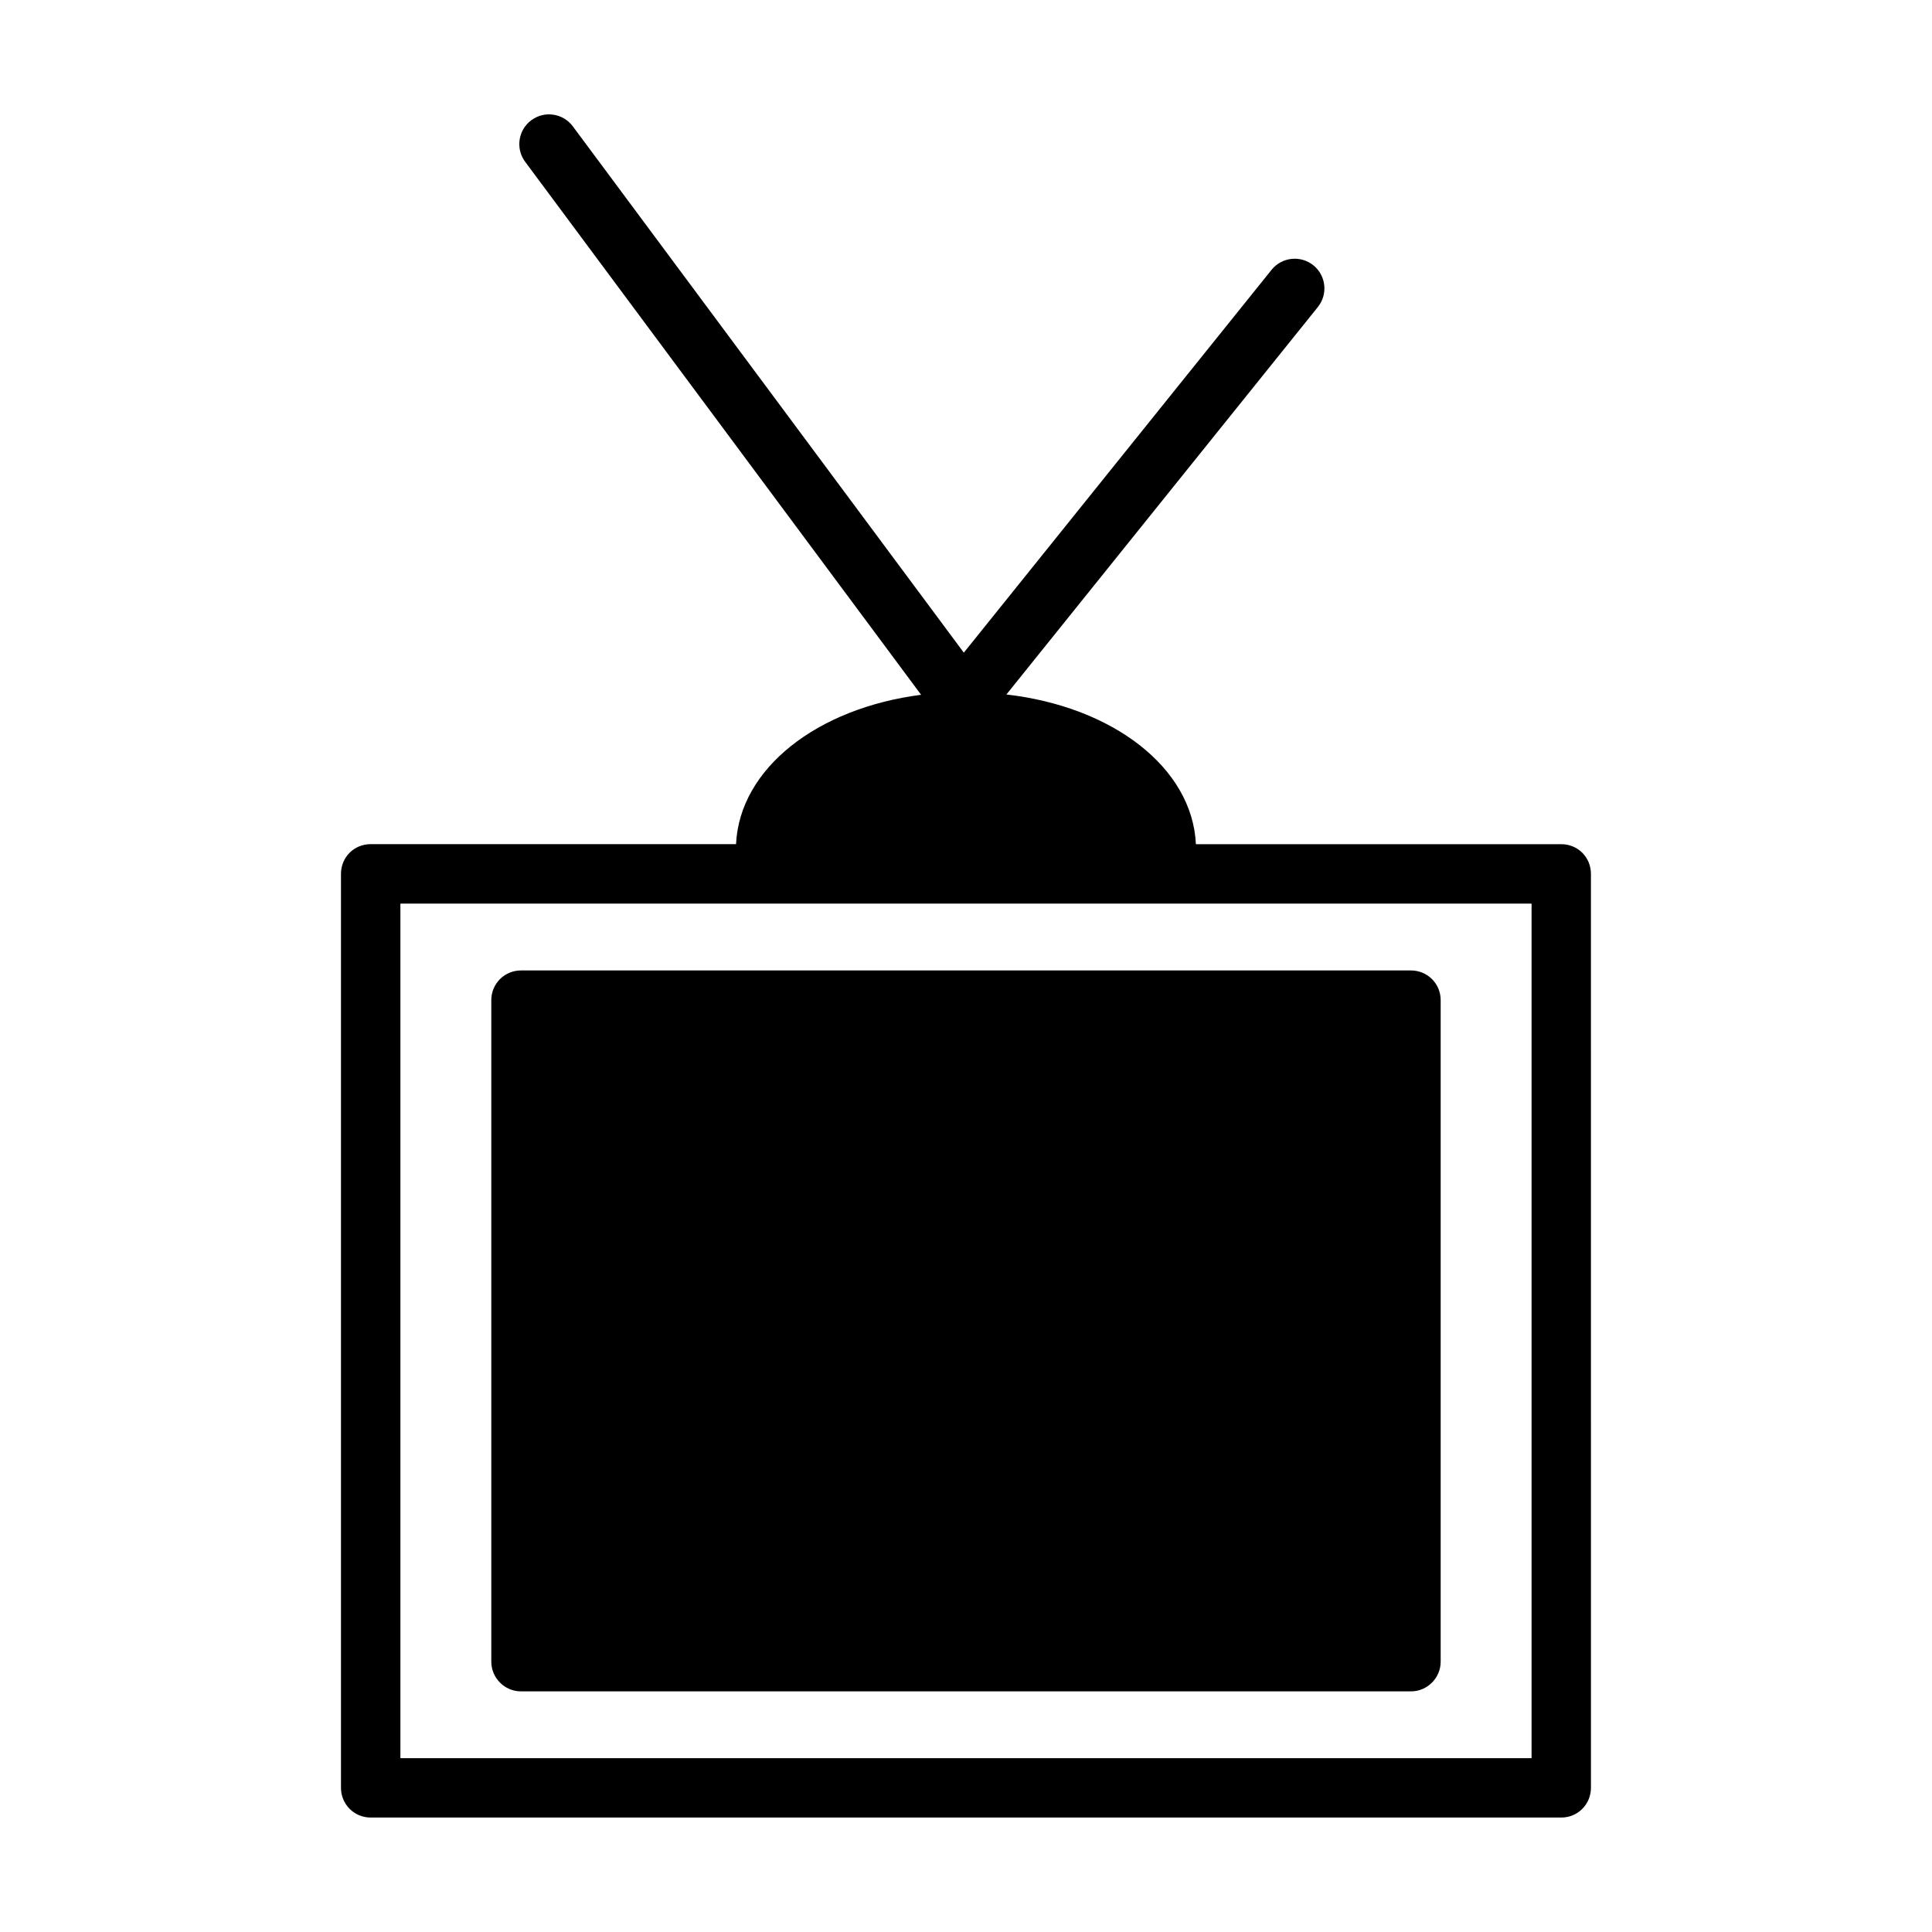 <?xml version="1.0" encoding="UTF-8"?>
<!-- Uploaded to: SVG Repo, www.svgrepo.com, Generator: SVG Repo Mixer Tools -->
<svg fill="#000000" width="800px" height="800px" version="1.1" viewBox="144 144 512 512" xmlns="http://www.w3.org/2000/svg">
 <g>
  <path d="m557.75 367.72h-96.824c-0.945-20.309-22.043-36.441-50.215-39.676l82.535-102.68c2.723-3.387 2.188-8.344-1.203-11.066-3.379-2.715-8.344-2.18-11.066 1.203l-81.555 101.46-103.61-139.47c-2.598-3.488-7.519-4.227-11.012-1.629-3.488 2.59-4.219 7.527-1.629 11.012l104.93 141.25c-27.59 3.559-48.098 19.531-49.043 39.582h-96.824c-4.41 0-7.871 3.465-7.871 7.871v242.22c0 4.328 3.465 7.871 7.871 7.871h315.51c4.41 0 7.871-3.543 7.871-7.871l-0.004-242.21c0-4.406-3.461-7.871-7.871-7.871zm-7.871 242.22h-299.77v-226.48h299.77z"/>
  <path d="m274.2 409.05v175.31c0 4.328 3.543 7.871 7.871 7.871h235.85c4.328 0 7.871-3.543 7.871-7.871v-175.31c0-4.41-3.543-7.871-7.871-7.871h-235.85c-4.328 0-7.871 3.465-7.871 7.871z"/>
 </g>
</svg>